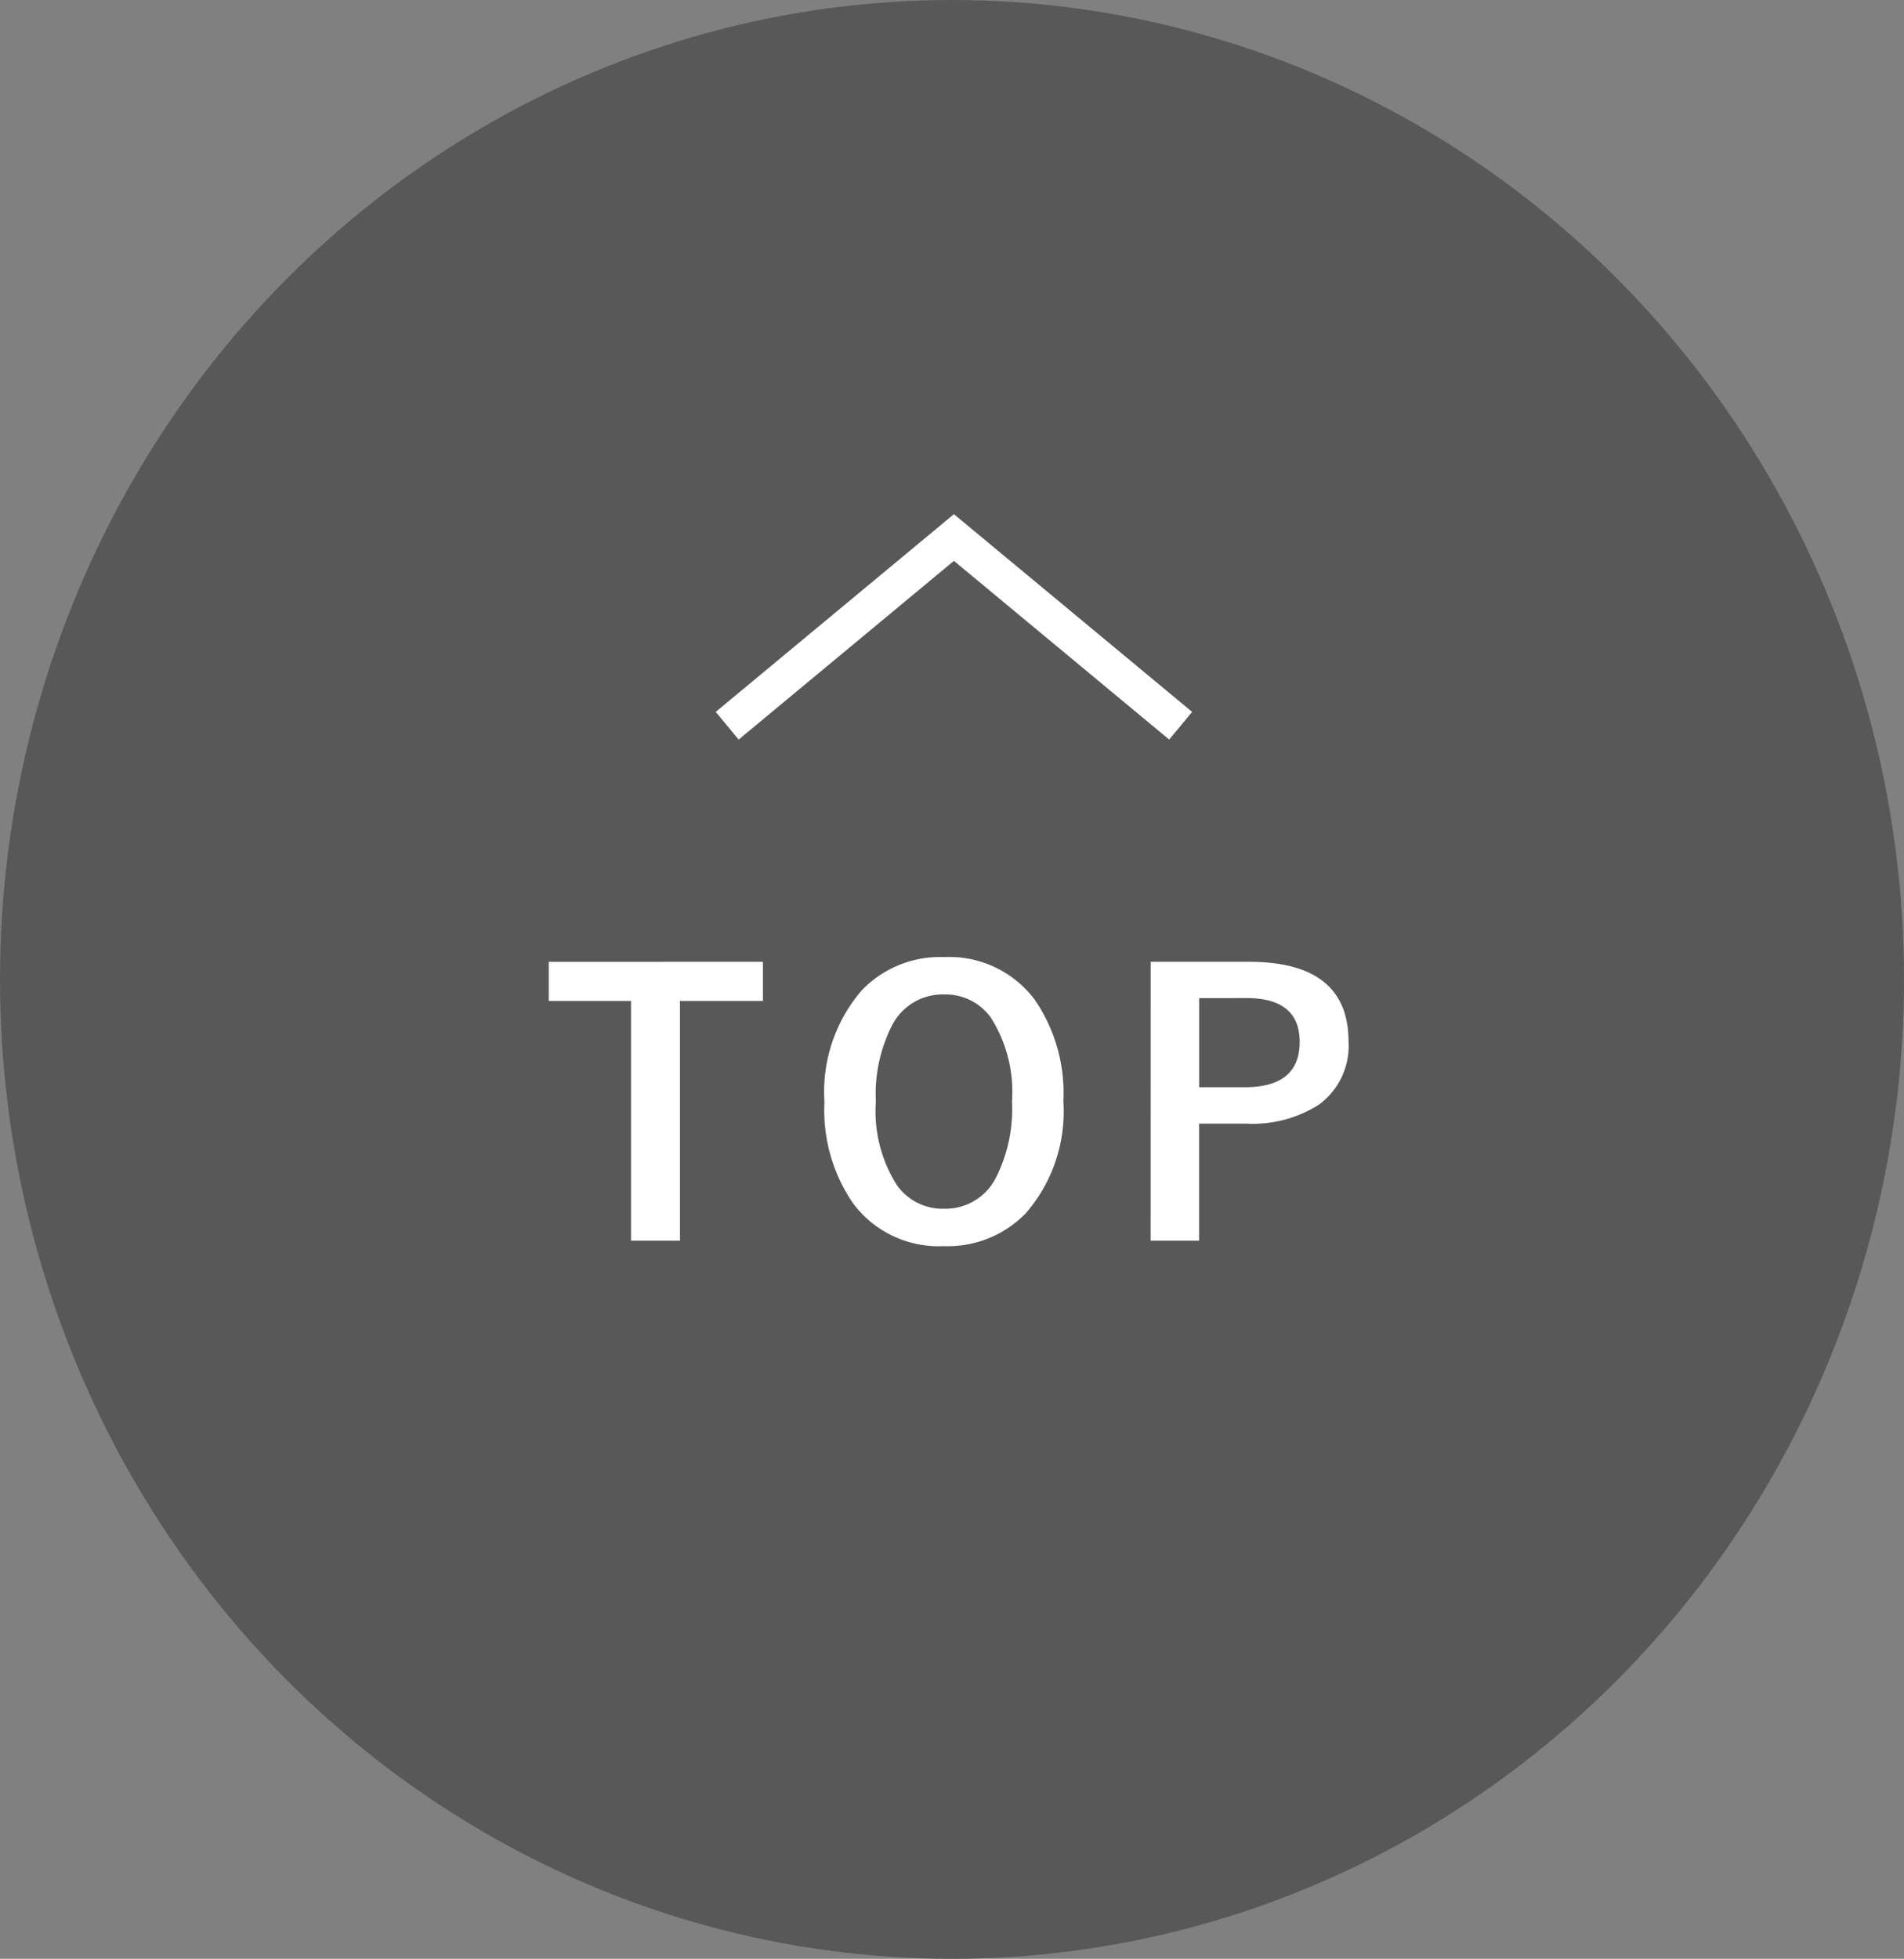 <svg xmlns="http://www.w3.org/2000/svg" width="106" height="109" viewBox="0 0 106 109">
  <rect x="0" y="0" width="106" height="109" fill="#808080" stroke="none"/>
  <g id="Group_125" data-name="Group 125" transform="translate(0.431 -33.478)">
    <ellipse id="Ellipse_1" data-name="Ellipse 1" cx="53" cy="54.5" rx="53" ry="54.5" transform="translate(-0.431 33.478)" fill="#585858"/>
    <path id="Path_49" data-name="Path 49" d="M-10.525-15.479V-13.3h-4.619V.039h-2.725V-13.3h-4.58v-2.178Zm10.086-.264A5.95,5.95,0,0,1,4.6-13.379,9.15,9.15,0,0,1,6.2-7.725,8.633,8.633,0,0,1,4.121-1.5,6.038,6.038,0,0,1-.459.342,5.94,5.94,0,0,1-5.5-2.031,9.133,9.133,0,0,1-7.1-7.676a8.644,8.644,0,0,1,2.09-6.23A6.042,6.042,0,0,1-.439-15.742Zm0,2.08A3.162,3.162,0,0,0-3.32-11.973,8.416,8.416,0,0,0-4.238-7.7,7.664,7.664,0,0,0-3.057-3.037a3.125,3.125,0,0,0,2.617,1.3,3.152,3.152,0,0,0,2.871-1.7A8.444,8.444,0,0,0,3.34-7.7a7.705,7.705,0,0,0-1.172-4.668A3.1,3.1,0,0,0-.439-13.662Zm11.5-1.816h5.479q5.537,0,5.537,4.443a4.049,4.049,0,0,1-1.65,3.506,6.856,6.856,0,0,1-4.053,1.055H13.758V.039h-2.7Zm2.7,2.021V-8.5H16.3q3.057,0,3.057-2.52,0-2.441-2.959-2.441Z" transform="translate(52.568 102.478)" fill="#fff"/>
    <path id="Path_1" data-name="Path 1" d="M0,0,10.473,12.623,0,25.246" transform="translate(40.053 73.862) rotate(-90)" fill="none" stroke="#fff" stroke-width="2"/>
  </g>
</svg>
